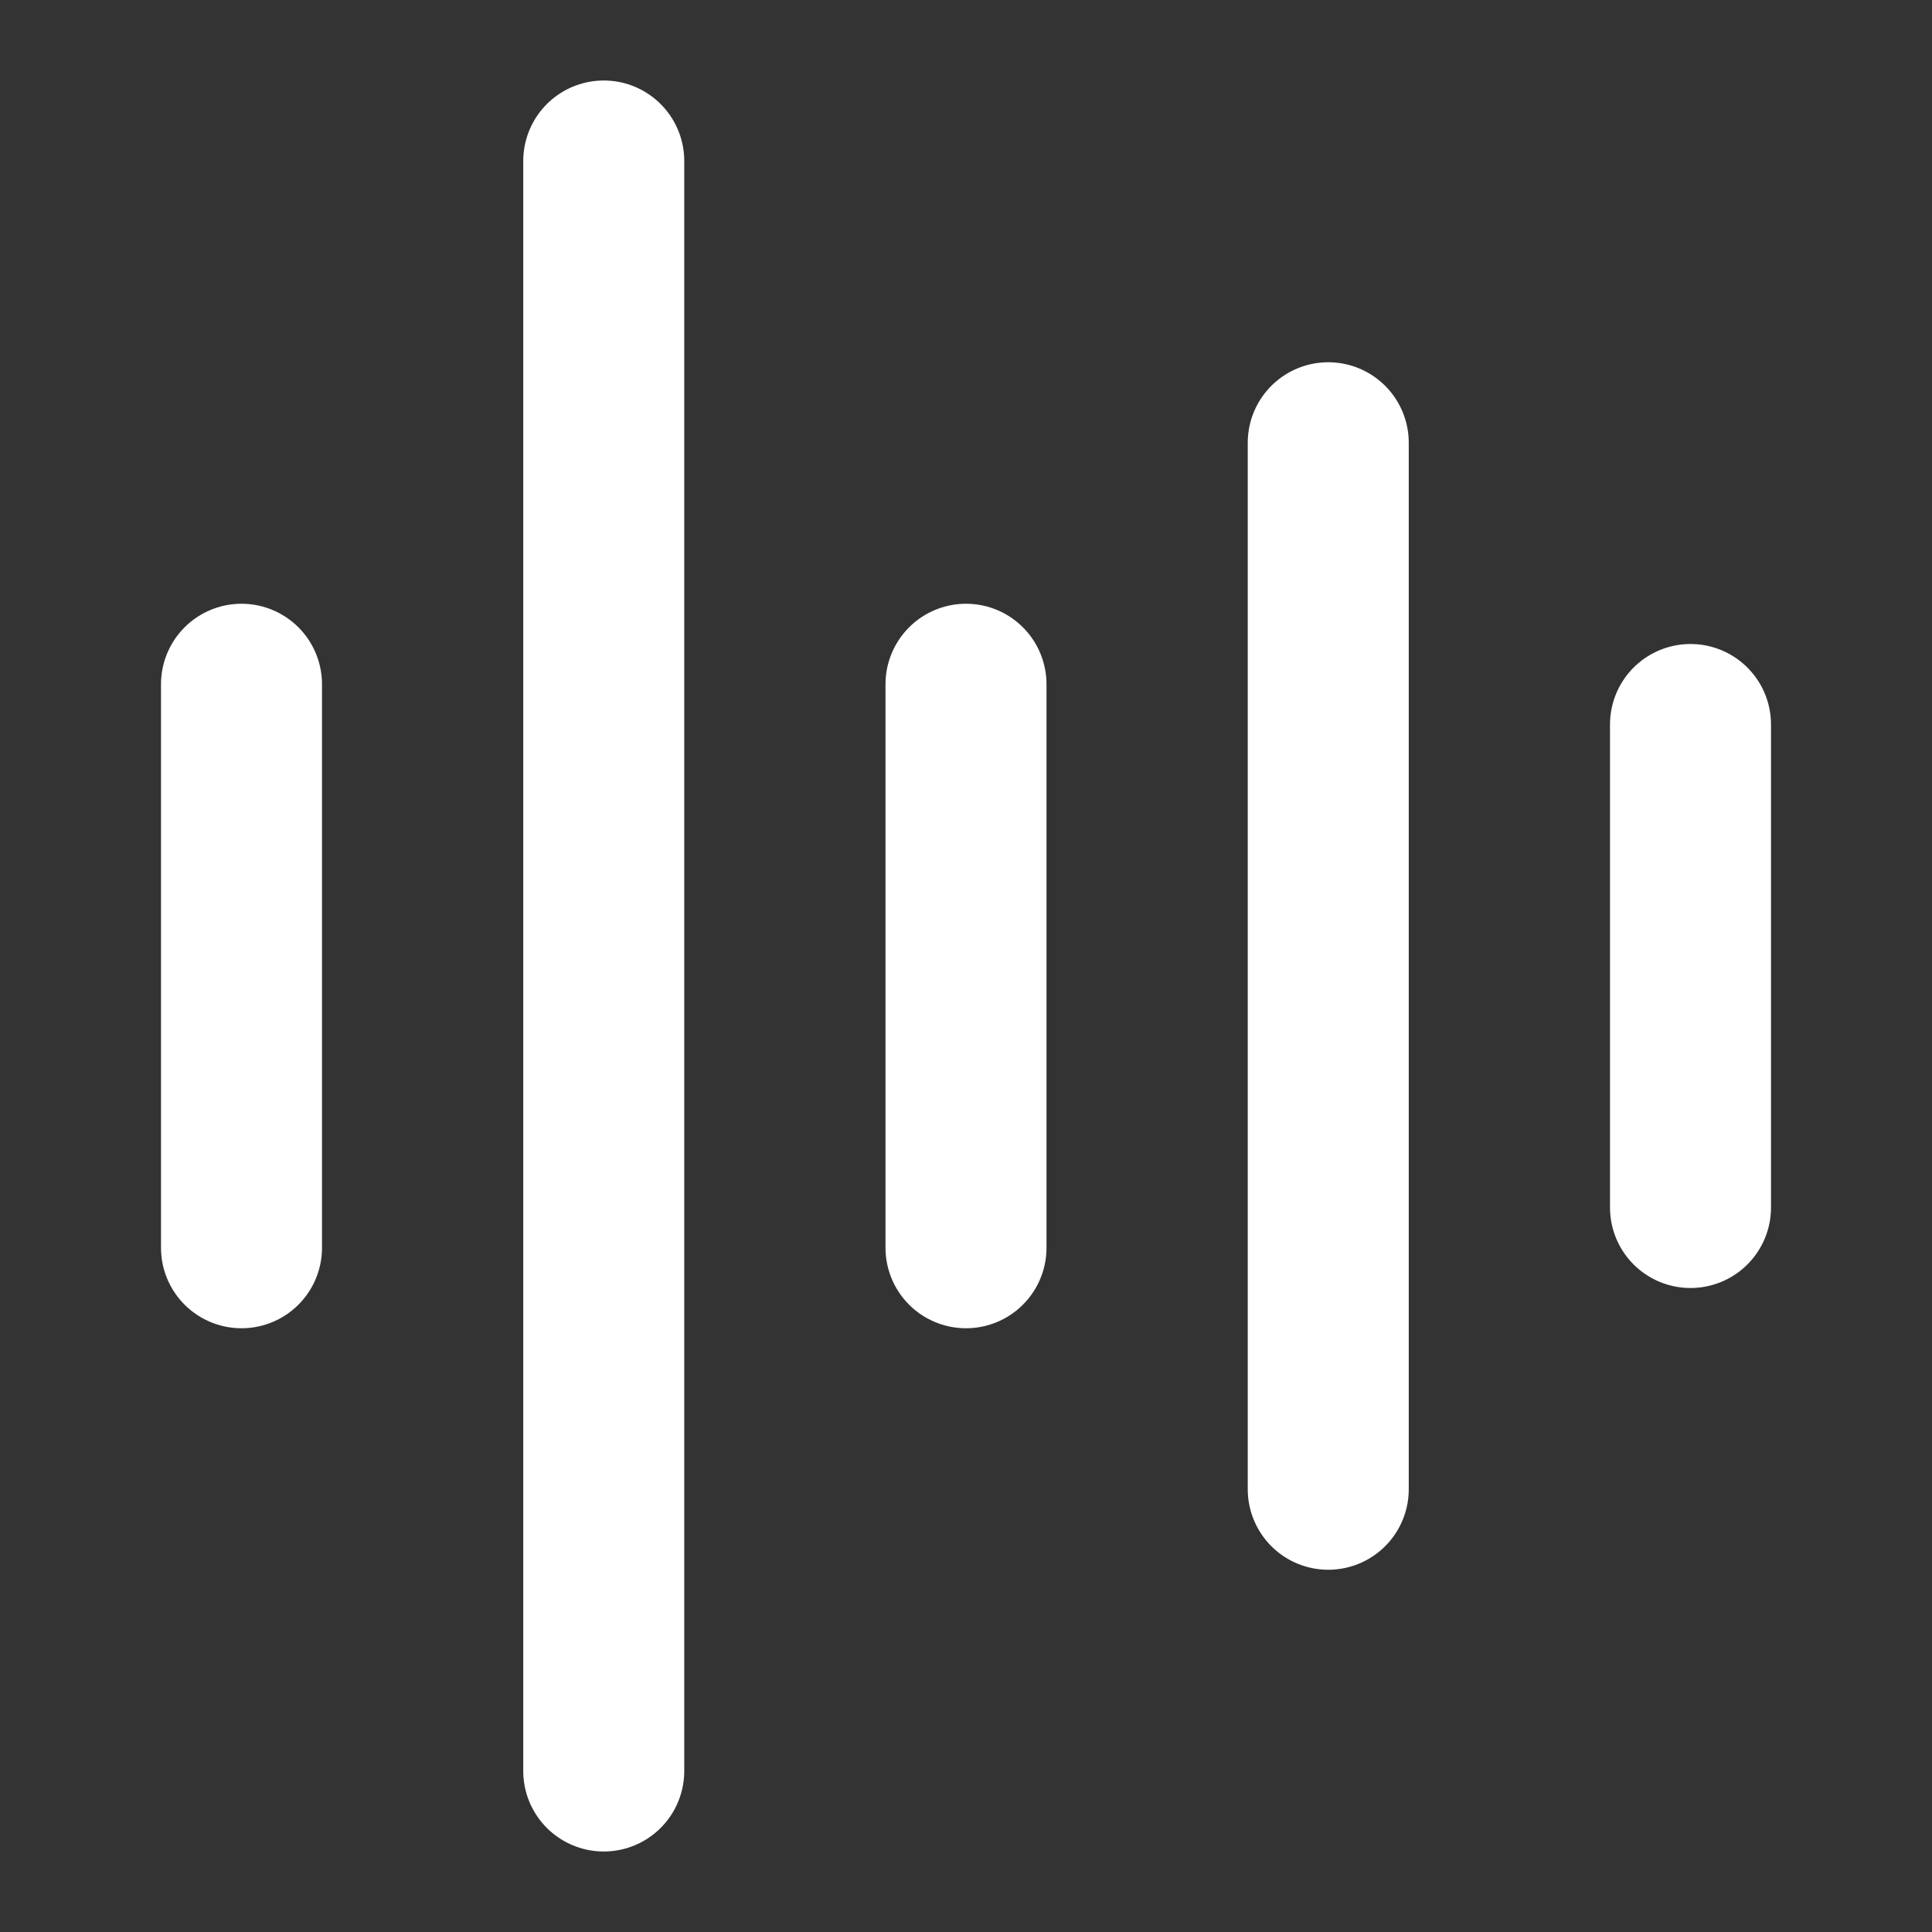 <svg xmlns="http://www.w3.org/2000/svg" width="48" height="48" viewBox="0 0 48 48">
	<rect x="0" y="0" width="48" height="48" fill="#333333" stroke="none"/>
	<path fill="none" stroke="#fff" stroke-linecap="round" stroke-width="4" d="M24 17v14m9-20v26M6 17v14m36-13v12M15 4v40" />
</svg>